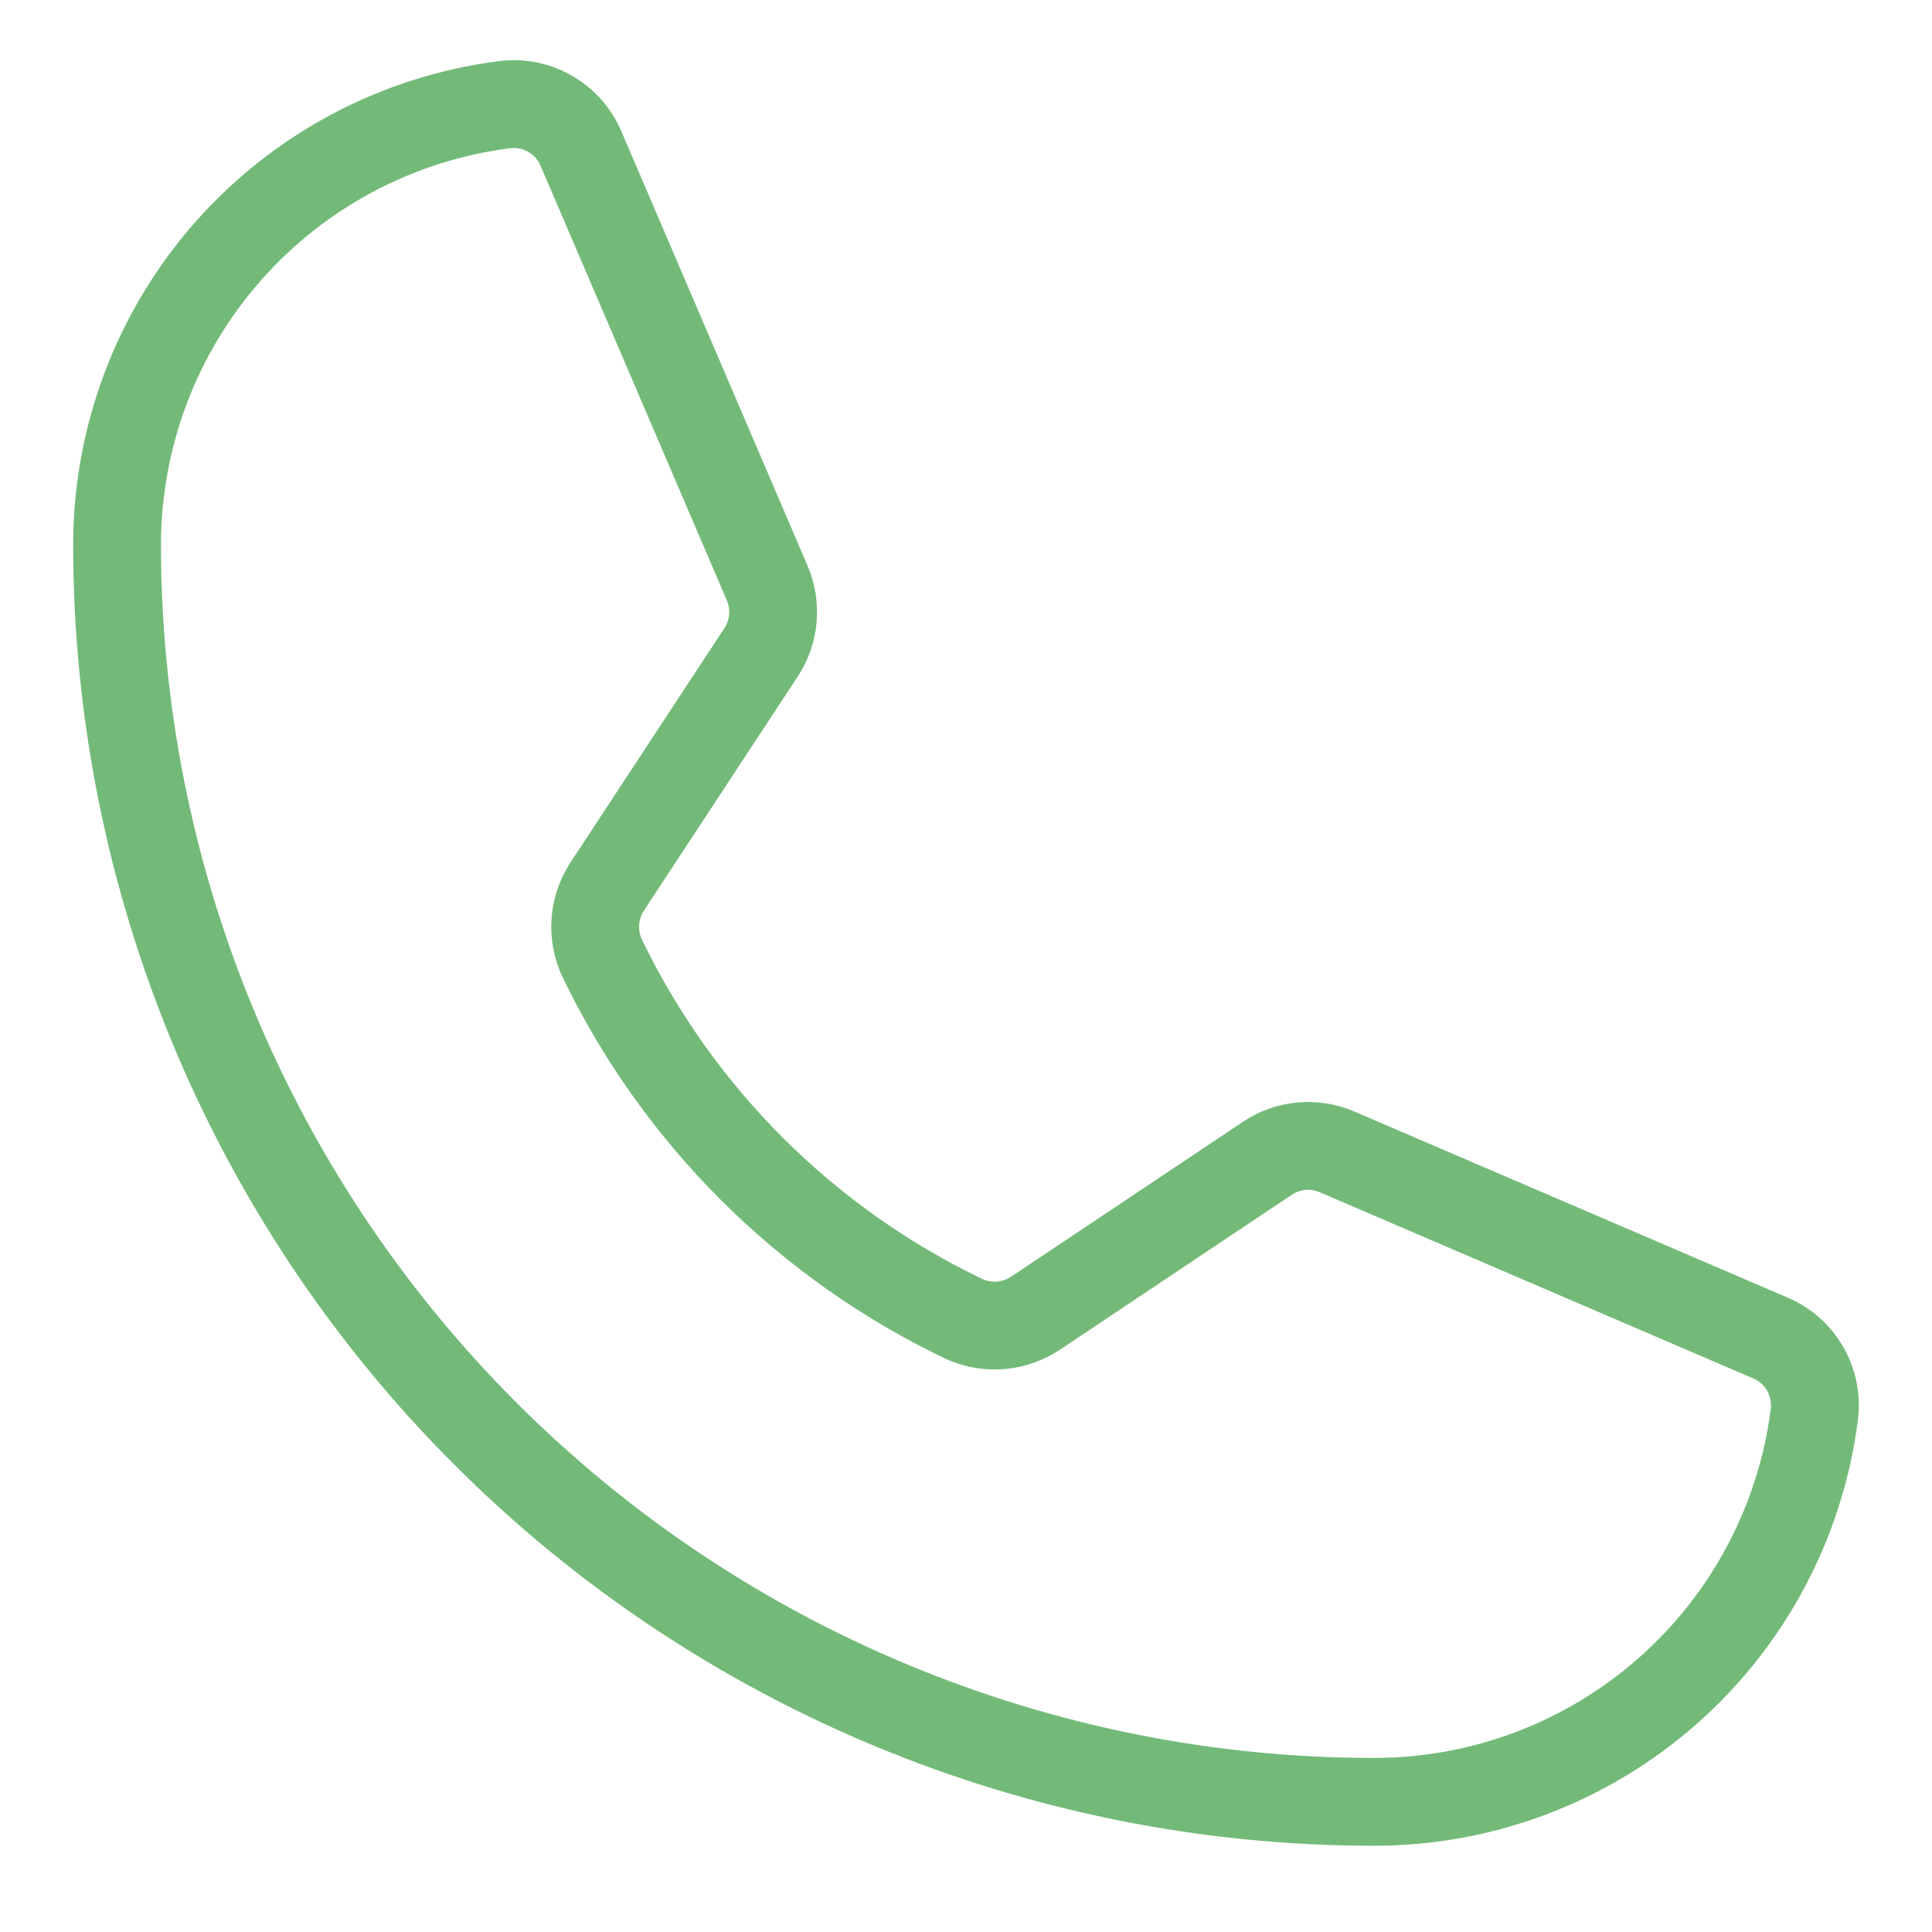 <svg width="22" height="22" viewBox="0 0 22 22" fill="none" xmlns="http://www.w3.org/2000/svg">
<path d="M6.86 10.918C7.726 12.708 9.173 14.151 10.965 15.013C11.097 15.076 11.243 15.103 11.389 15.092C11.535 15.081 11.676 15.032 11.797 14.95L14.428 13.192C14.545 13.113 14.679 13.065 14.819 13.052C14.959 13.039 15.1 13.062 15.228 13.118L20.155 15.234C20.323 15.304 20.464 15.428 20.555 15.585C20.646 15.743 20.683 15.927 20.66 16.108C20.504 17.326 19.909 18.447 18.987 19.258C18.065 20.07 16.878 20.518 15.649 20.518C11.853 20.518 8.211 19.01 5.527 16.325C2.842 13.641 1.333 9.999 1.333 6.202C1.334 4.974 1.782 3.787 2.594 2.865C3.405 1.943 4.525 1.348 5.744 1.192C5.925 1.169 6.108 1.205 6.266 1.297C6.424 1.388 6.548 1.529 6.618 1.697L8.734 6.634C8.789 6.761 8.812 6.899 8.801 7.037C8.79 7.174 8.745 7.307 8.67 7.423L6.913 10.097C6.834 10.218 6.788 10.357 6.779 10.501C6.77 10.645 6.798 10.788 6.86 10.918V10.918Z" stroke="#73BA78" stroke-linecap="round" stroke-linejoin="round"/>
</svg>
